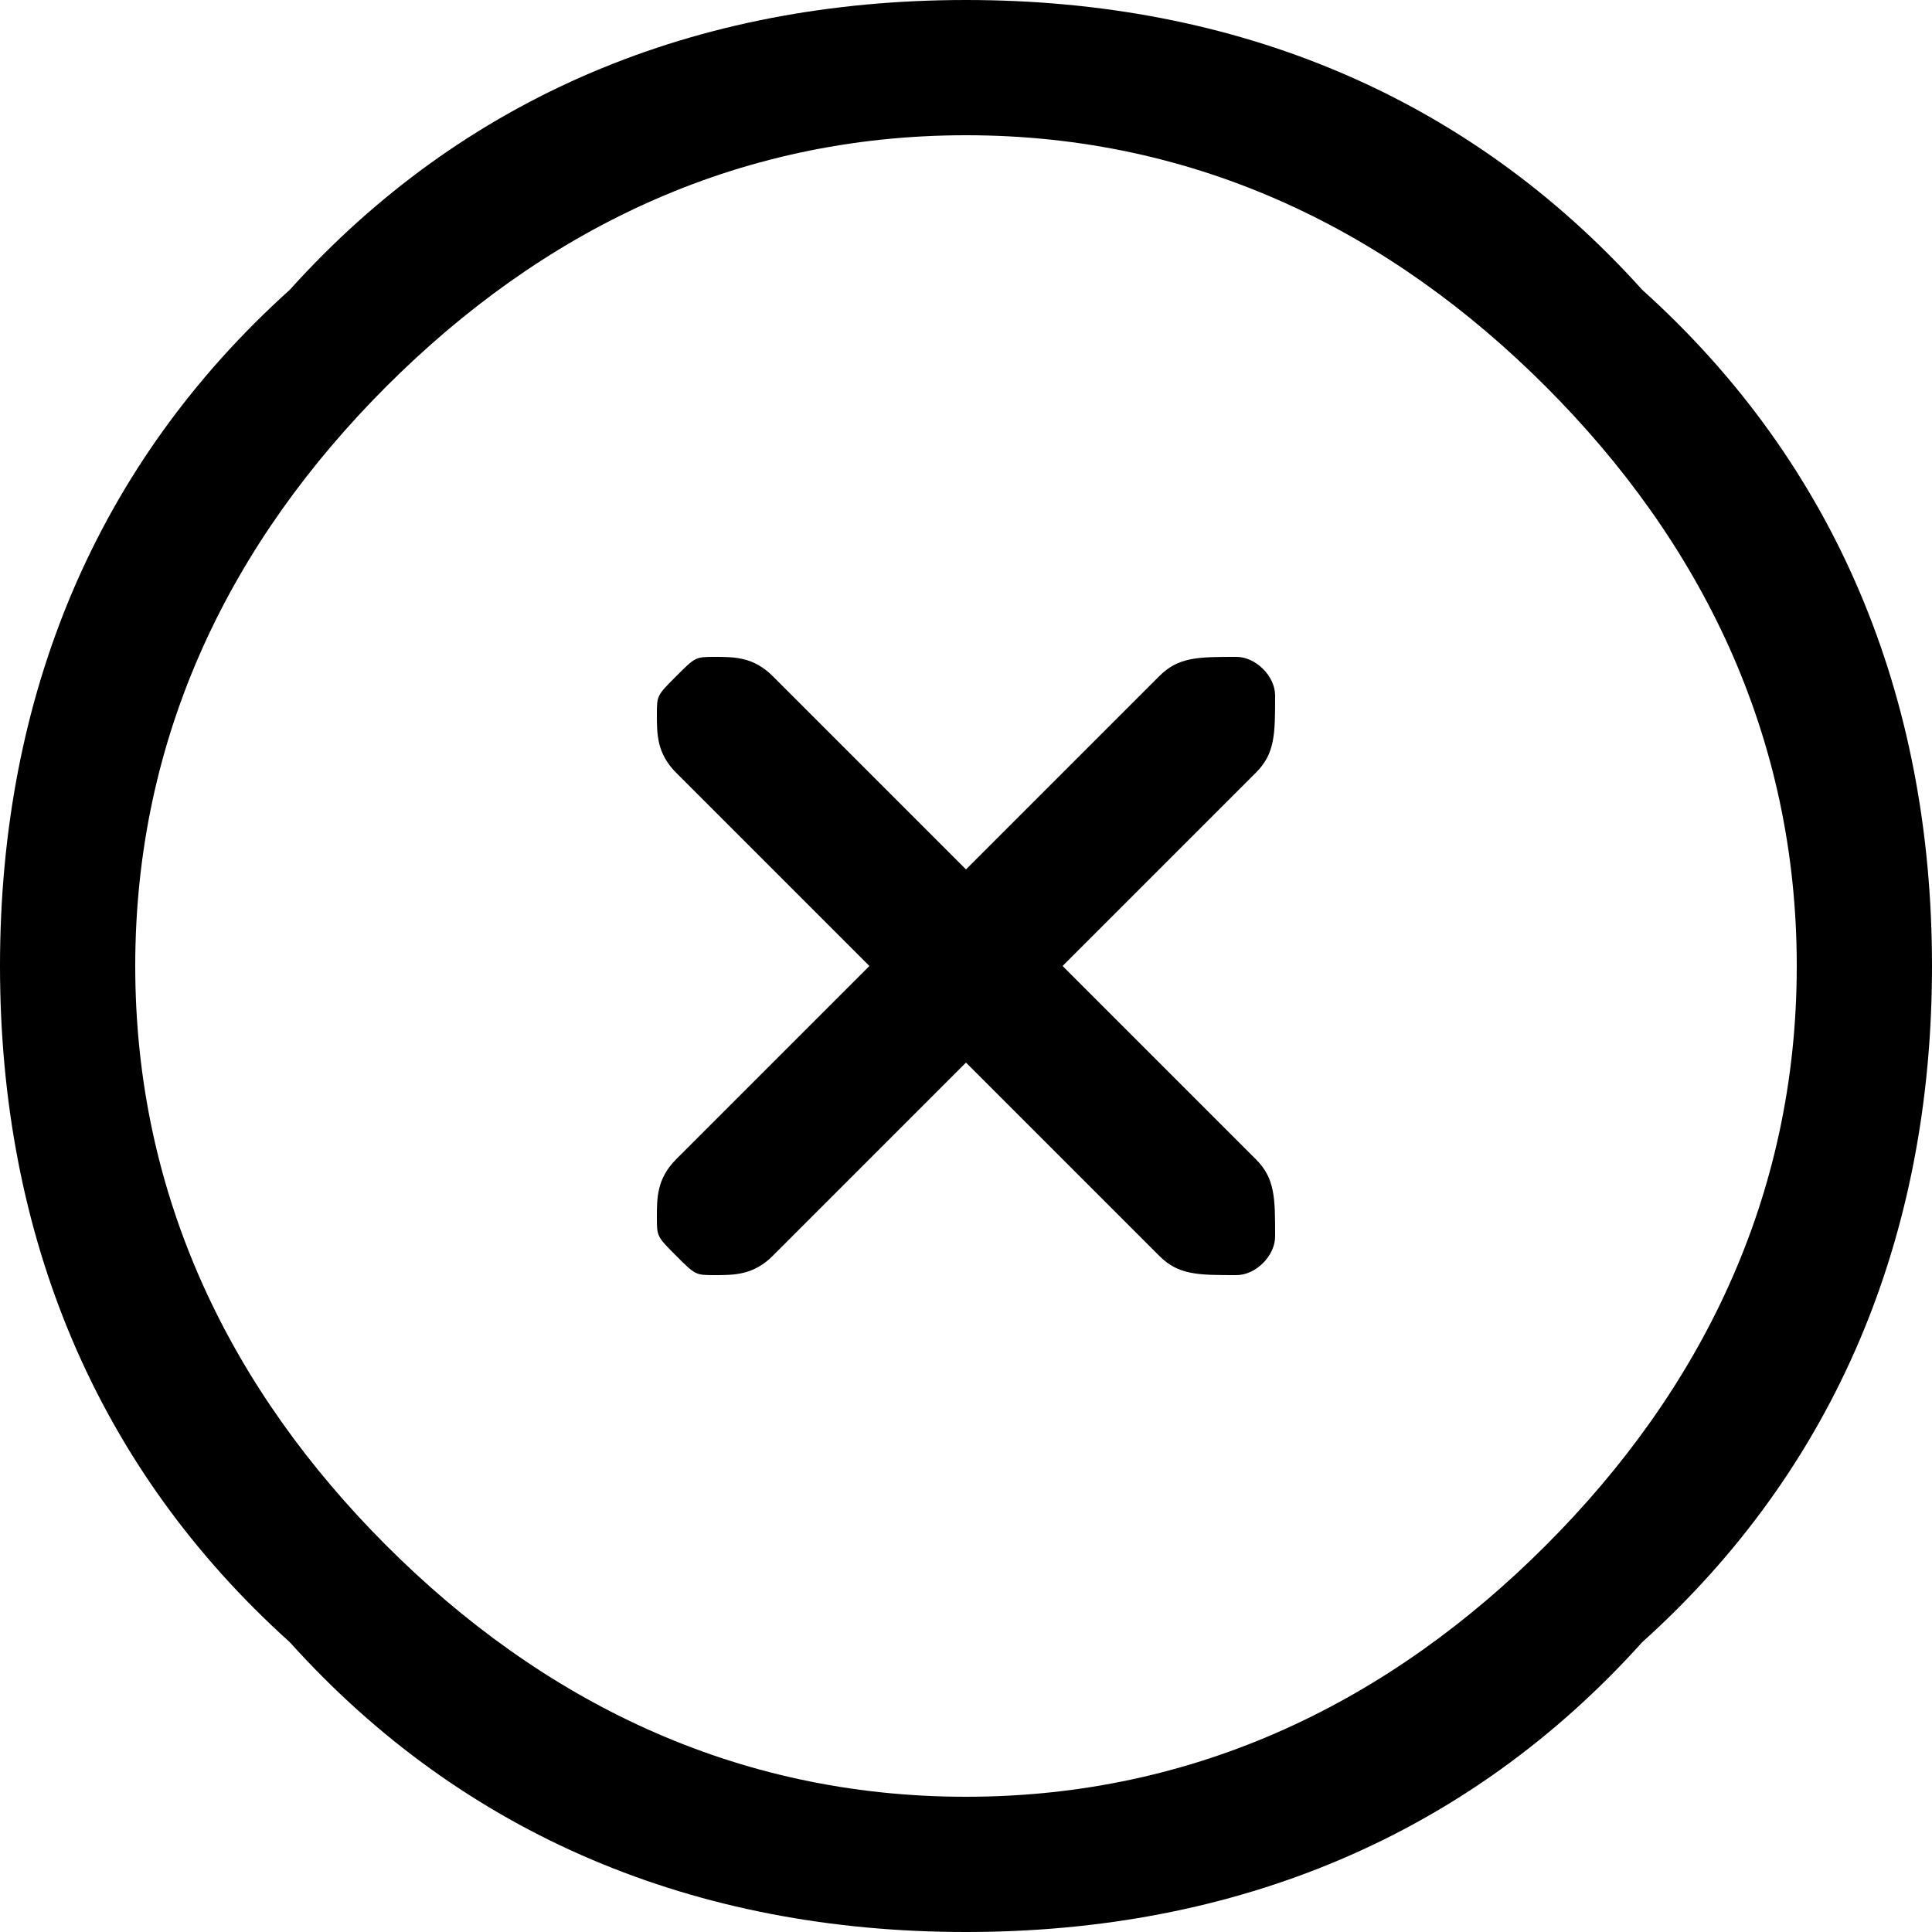 <svg xmlns="http://www.w3.org/2000/svg" xmlns:xlink="http://www.w3.org/1999/xlink" viewBox="0 0 12 12">
<path   fill-rule="evenodd" d="M4.2 7.8C4.32 7.92 4.32 7.92 4.44 7.92C4.56 7.92 4.68 7.92 4.8 7.8L6 6.6L7.2 7.8C7.32 7.92 7.44 7.92 7.68 7.92C7.8 7.92 7.92 7.8 7.92 7.68C7.92 7.44 7.92 7.32 7.8 7.2L6.6 6L7.8 4.8C7.92 4.68 7.92 4.56 7.92 4.32C7.92 4.2 7.8 4.08 7.68 4.08C7.44 4.08 7.32 4.08 7.2 4.2L6 5.4L4.8 4.2C4.68 4.08 4.56 4.08 4.44 4.08C4.32 4.08 4.32 4.08 4.2 4.2C4.08 4.32 4.08 4.32 4.08 4.44C4.08 4.56 4.08 4.68 4.2 4.8L5.4 6L4.2 7.2C4.08 7.32 4.08 7.44 4.08 7.56C4.08 7.68 4.08 7.68 4.2 7.8ZM2.4 9.6C3.36 10.56 4.56 11.16 6 11.16C7.44 11.16 8.64 10.56 9.6 9.6C10.56 8.64 11.16 7.44 11.16 6C11.16 4.56 10.56 3.36 9.6 2.4C8.64 1.44 7.44 0.84 6 0.84C4.56 0.84 3.36 1.44 2.4 2.4C1.44 3.36 0.84 4.56 0.84 6C0.84 7.44 1.44 8.64 2.4 9.6ZM10.2 1.8C9.12 0.6 7.68 0 6 0C4.32 0 2.88 0.6 1.8 1.8C0.6 2.88 0 4.32 0 6C0 7.68 0.6 9.12 1.8 10.2C2.88 11.4 4.32 12 6 12C7.68 12 9.12 11.4 10.2 10.2C11.4 9.12 12 7.68 12 6C12 4.32 11.4 2.88 10.2 1.8Z">
</path>
</svg>
